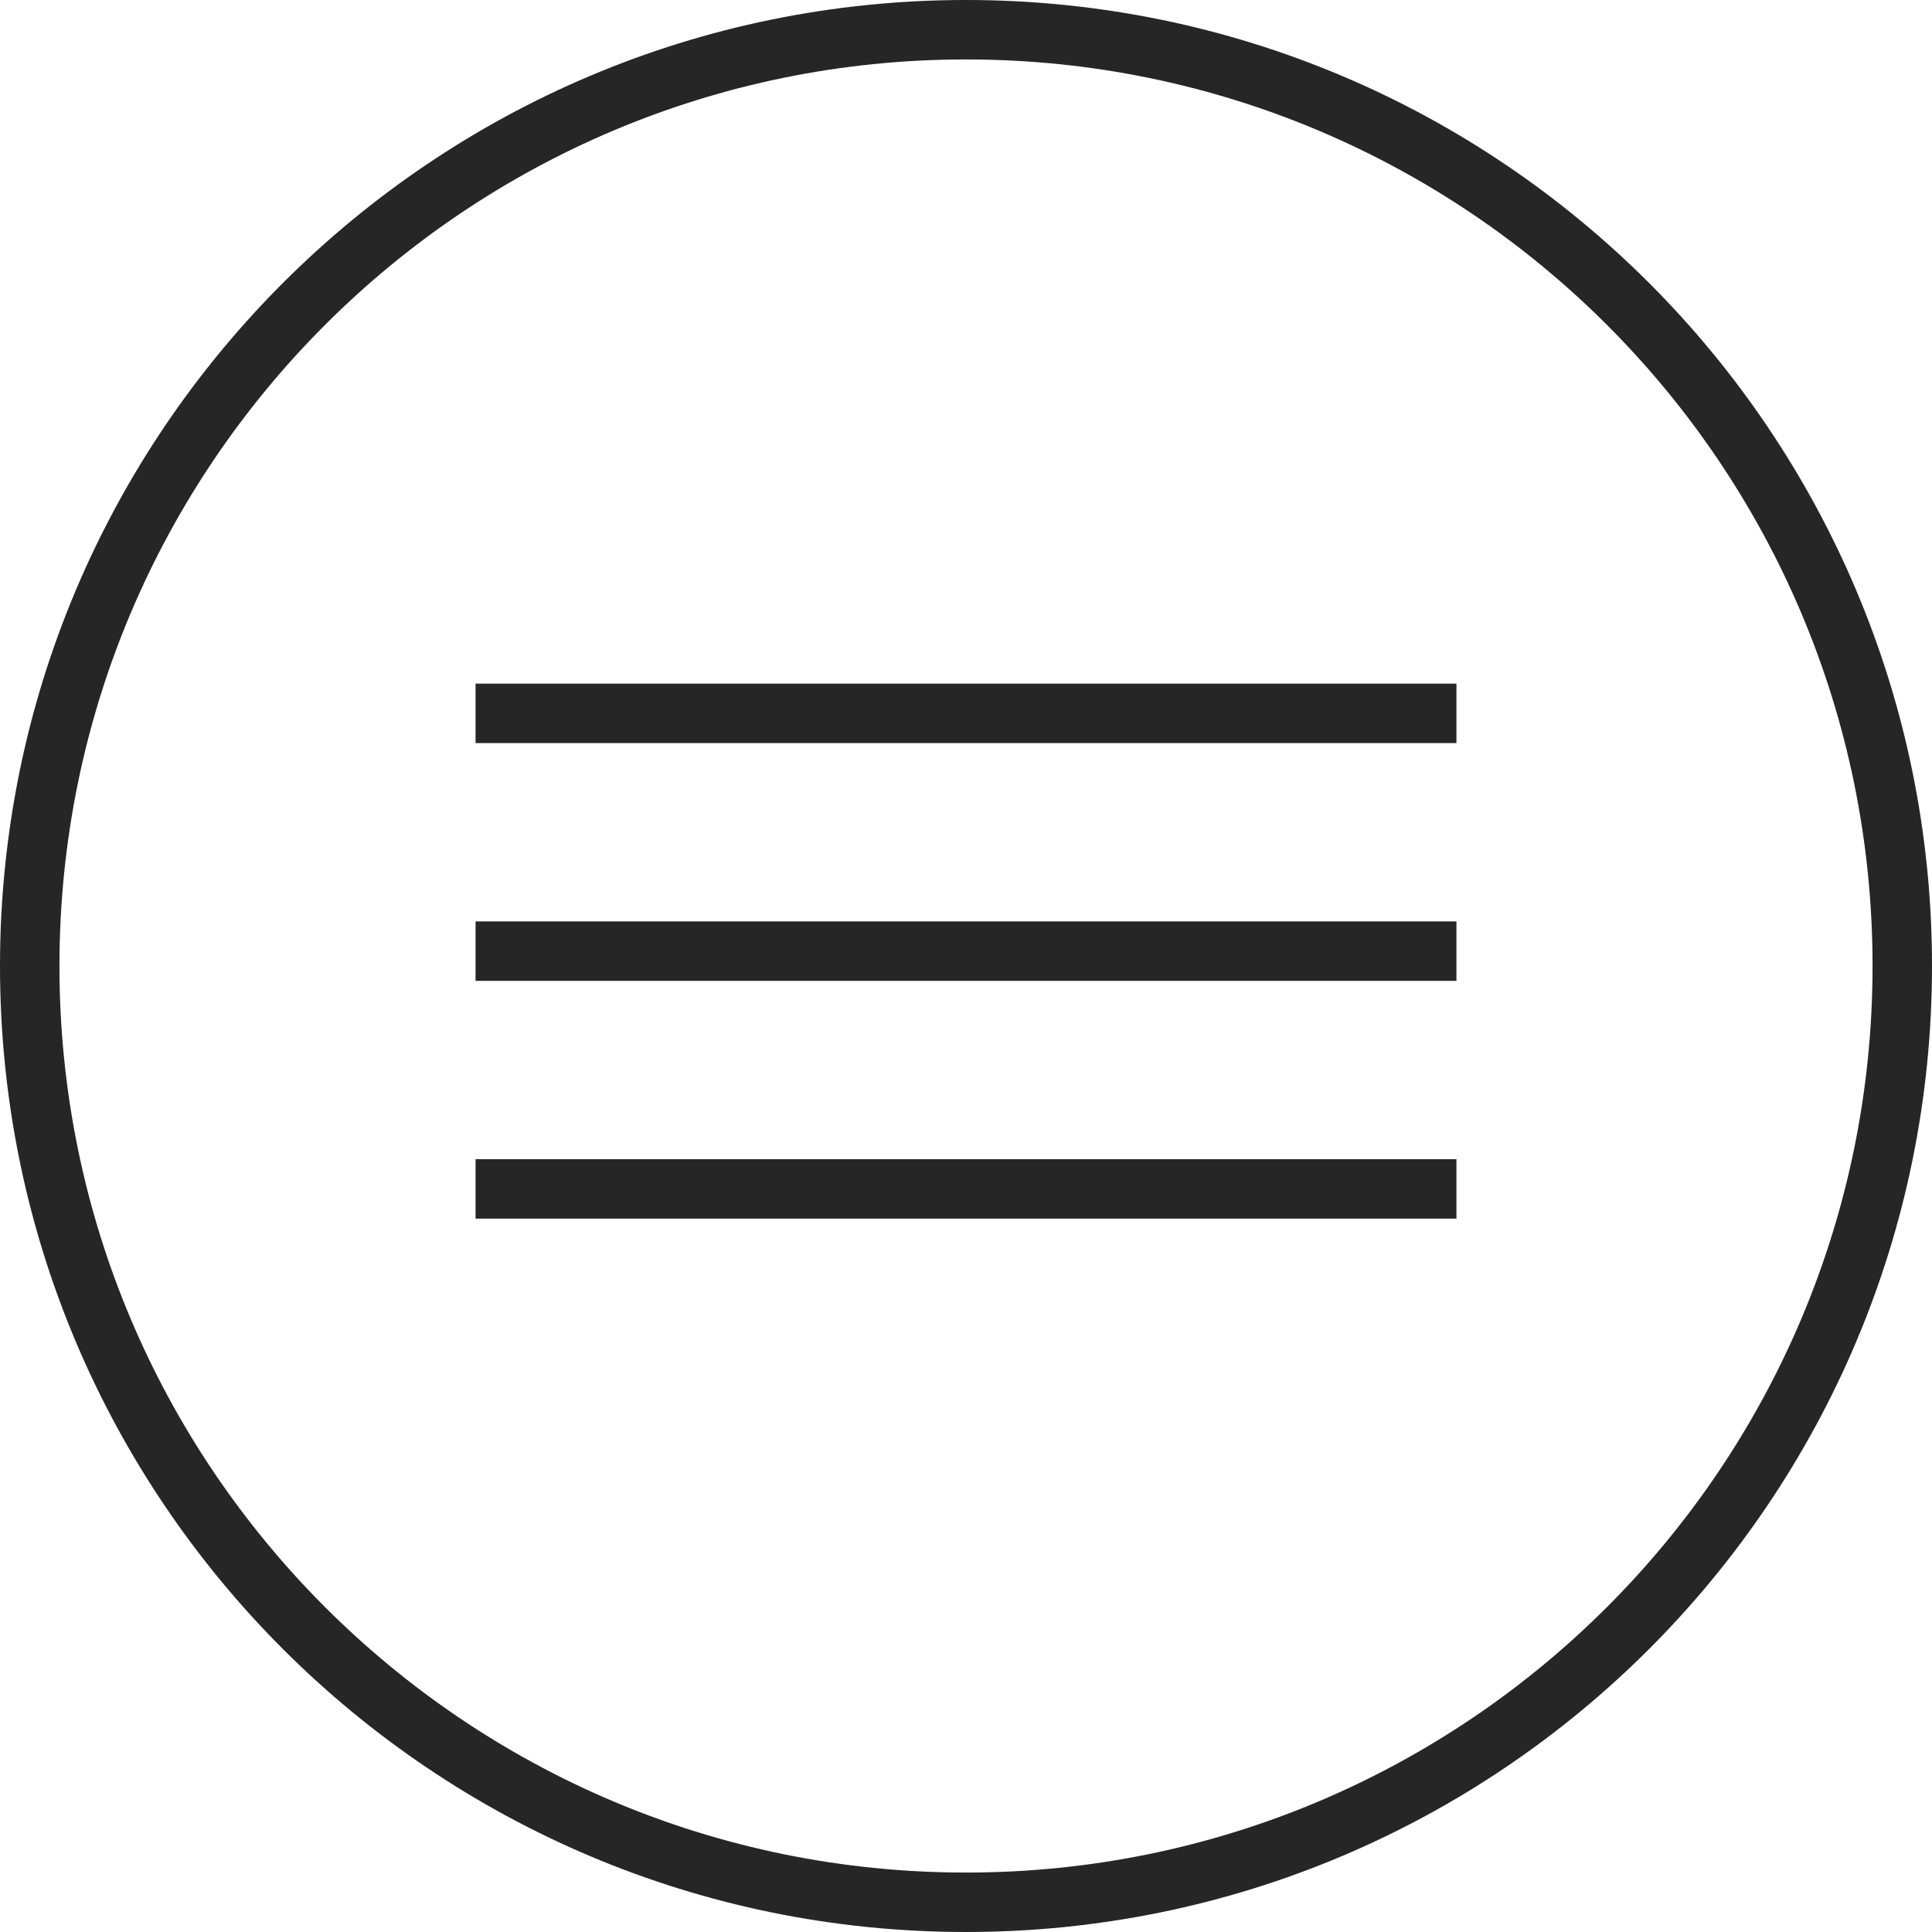 <?xml version="1.0" encoding="UTF-8"?> <svg xmlns="http://www.w3.org/2000/svg" width="65" height="65" viewBox="0 0 65 65" fill="none"><path d="M63 32.5C63 15.655 49.345 2 32.5 2C15.655 2 2 15.655 2 32.5C2 49.345 15.655 63 32.5 63V65C14.551 65 0 50.449 0 32.5C0 14.551 14.551 0 32.5 0C50.449 0 65 14.551 65 32.5C65 50.449 50.449 65 32.5 65V63C49.345 63 63 49.345 63 32.5Z" fill="#262626"></path><path d="M49 31V33H16V31H49Z" fill="#262626"></path><path d="M49 23V25H16V23H49Z" fill="#262626"></path><path d="M49 39V41H16V39H49Z" fill="#262626"></path></svg> 